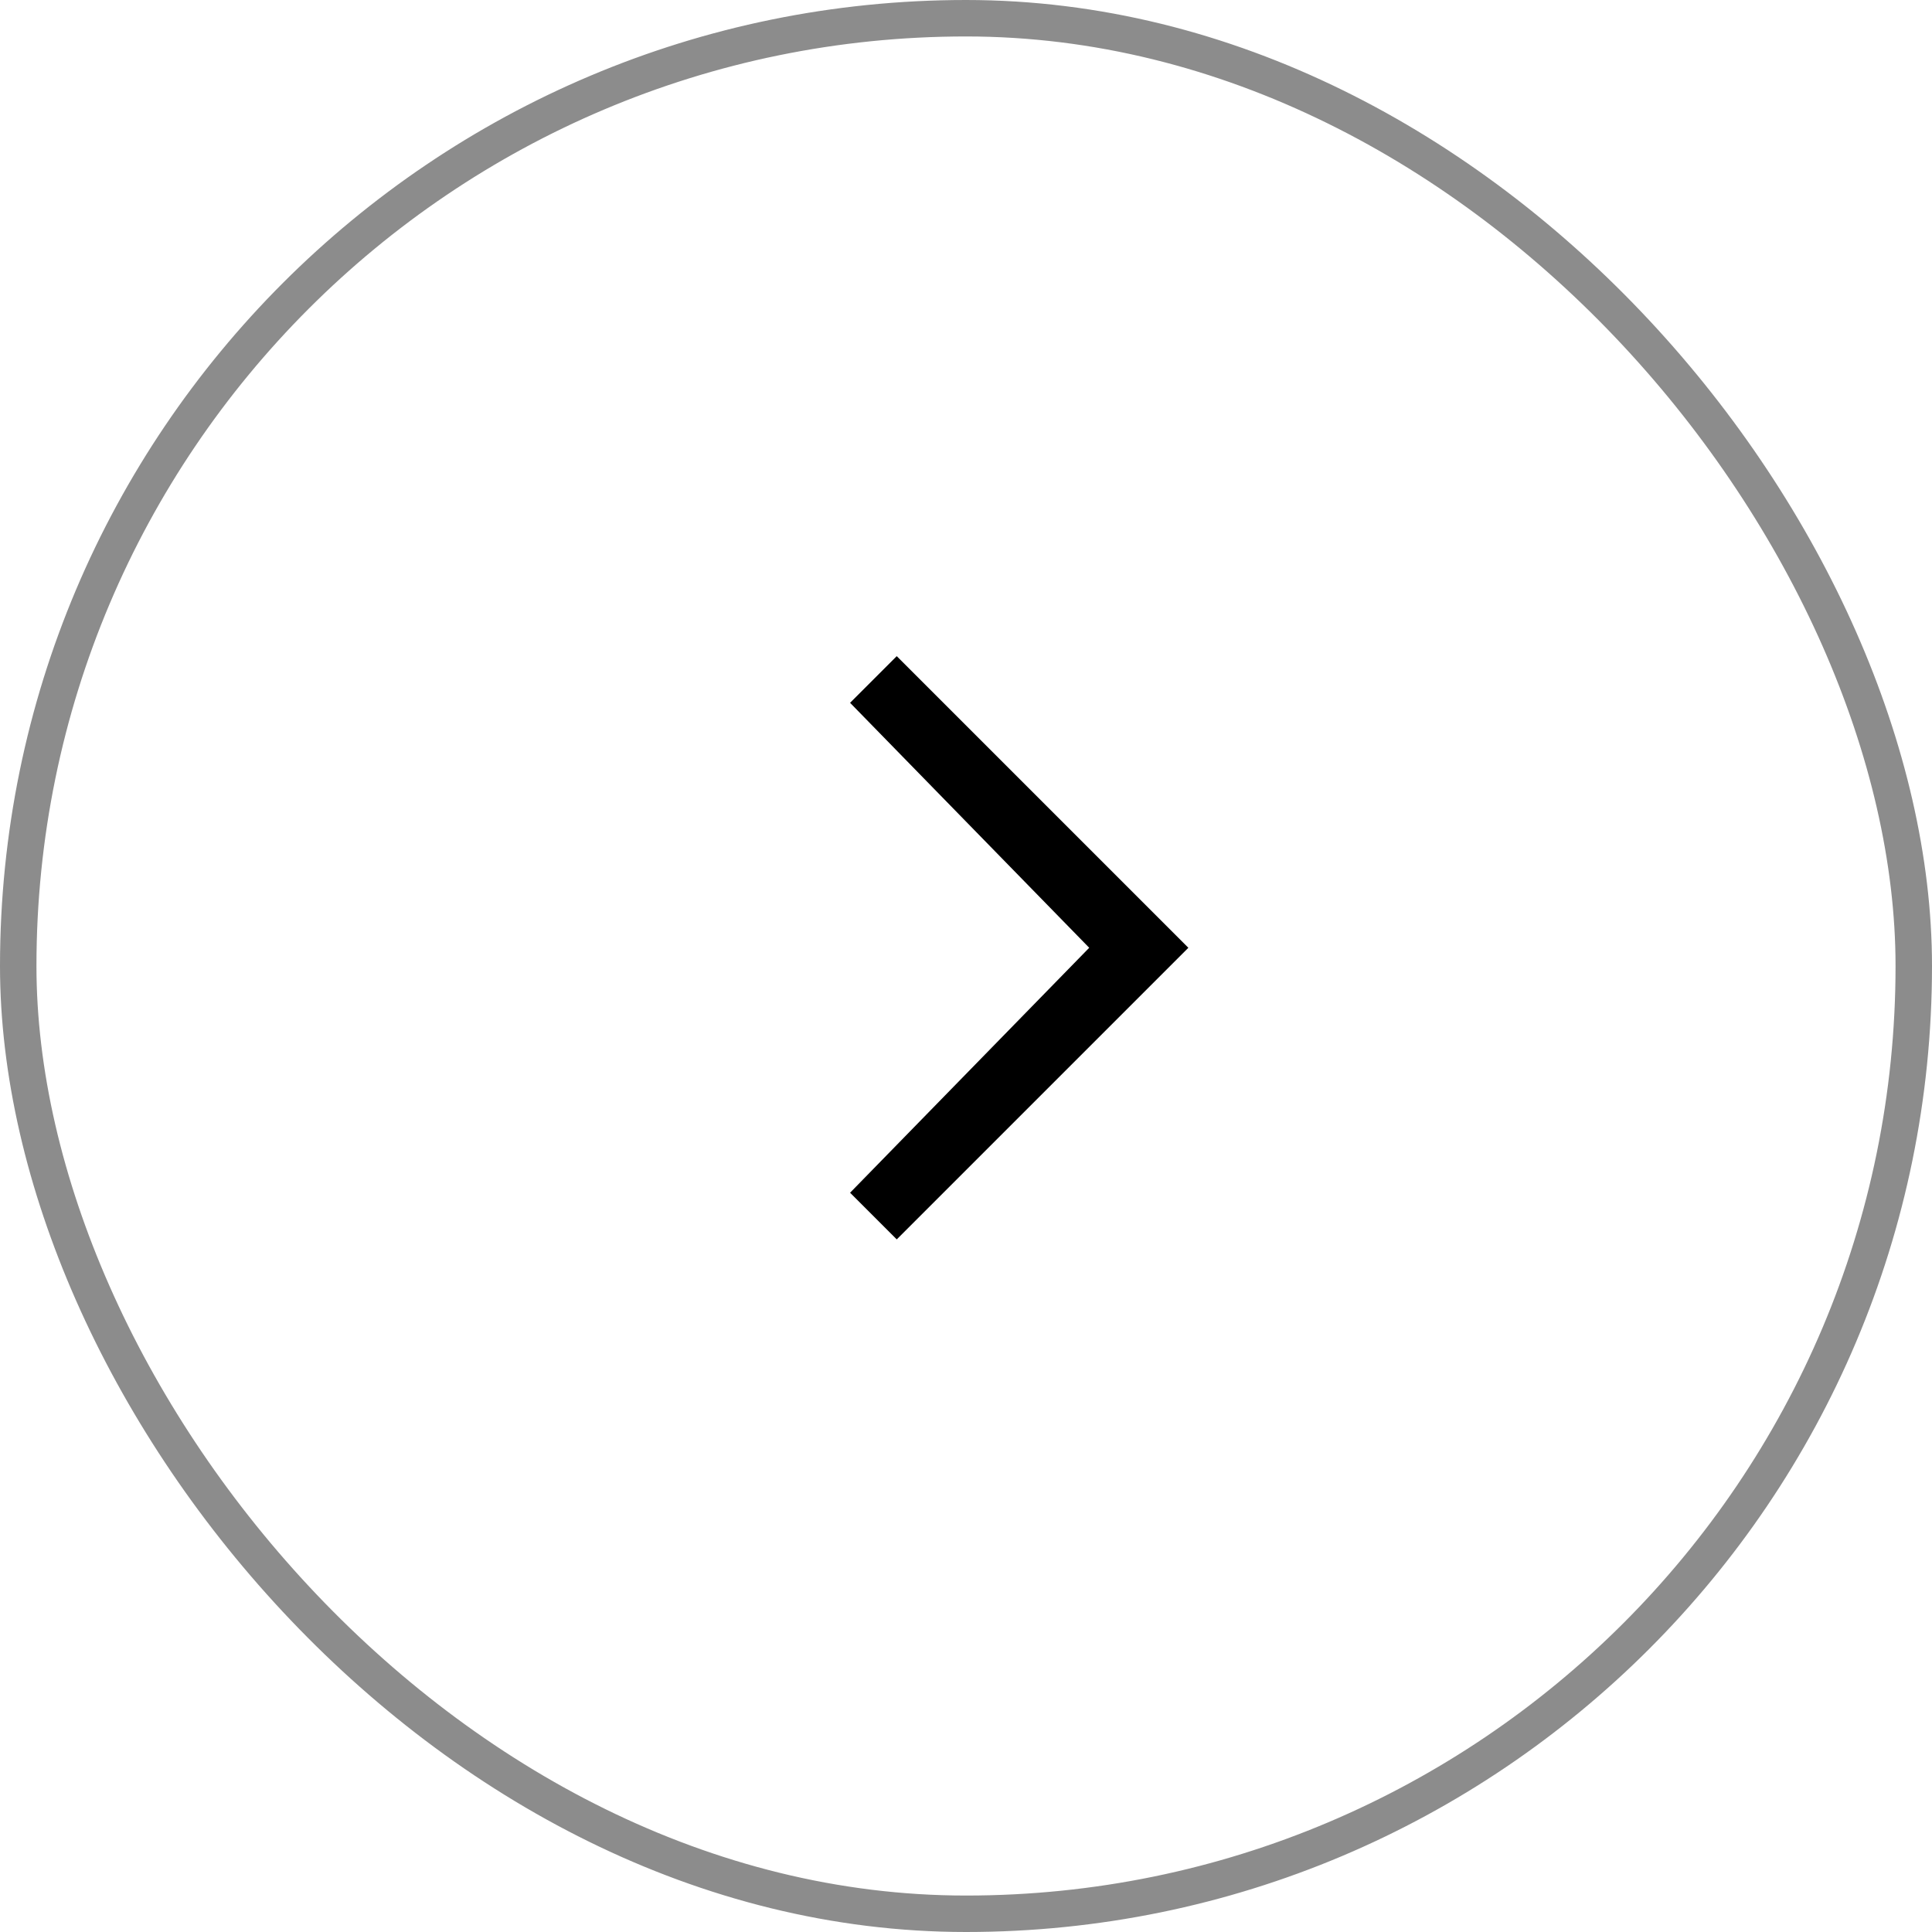 <svg width="53" height="53" viewBox="0 0 53 53" fill="none" xmlns="http://www.w3.org/2000/svg">
<rect x="52.5" y="52.5" width="52" height="52" rx="26" transform="rotate(-180 52.5 52.5)" stroke="black" stroke-opacity="0.45"/>
<path d="M32.6 26L24.6 18L23.32 19.28L29.88 26L23.32 32.72L24.6 34L32.6 26Z" fill="black"/>
</svg>
